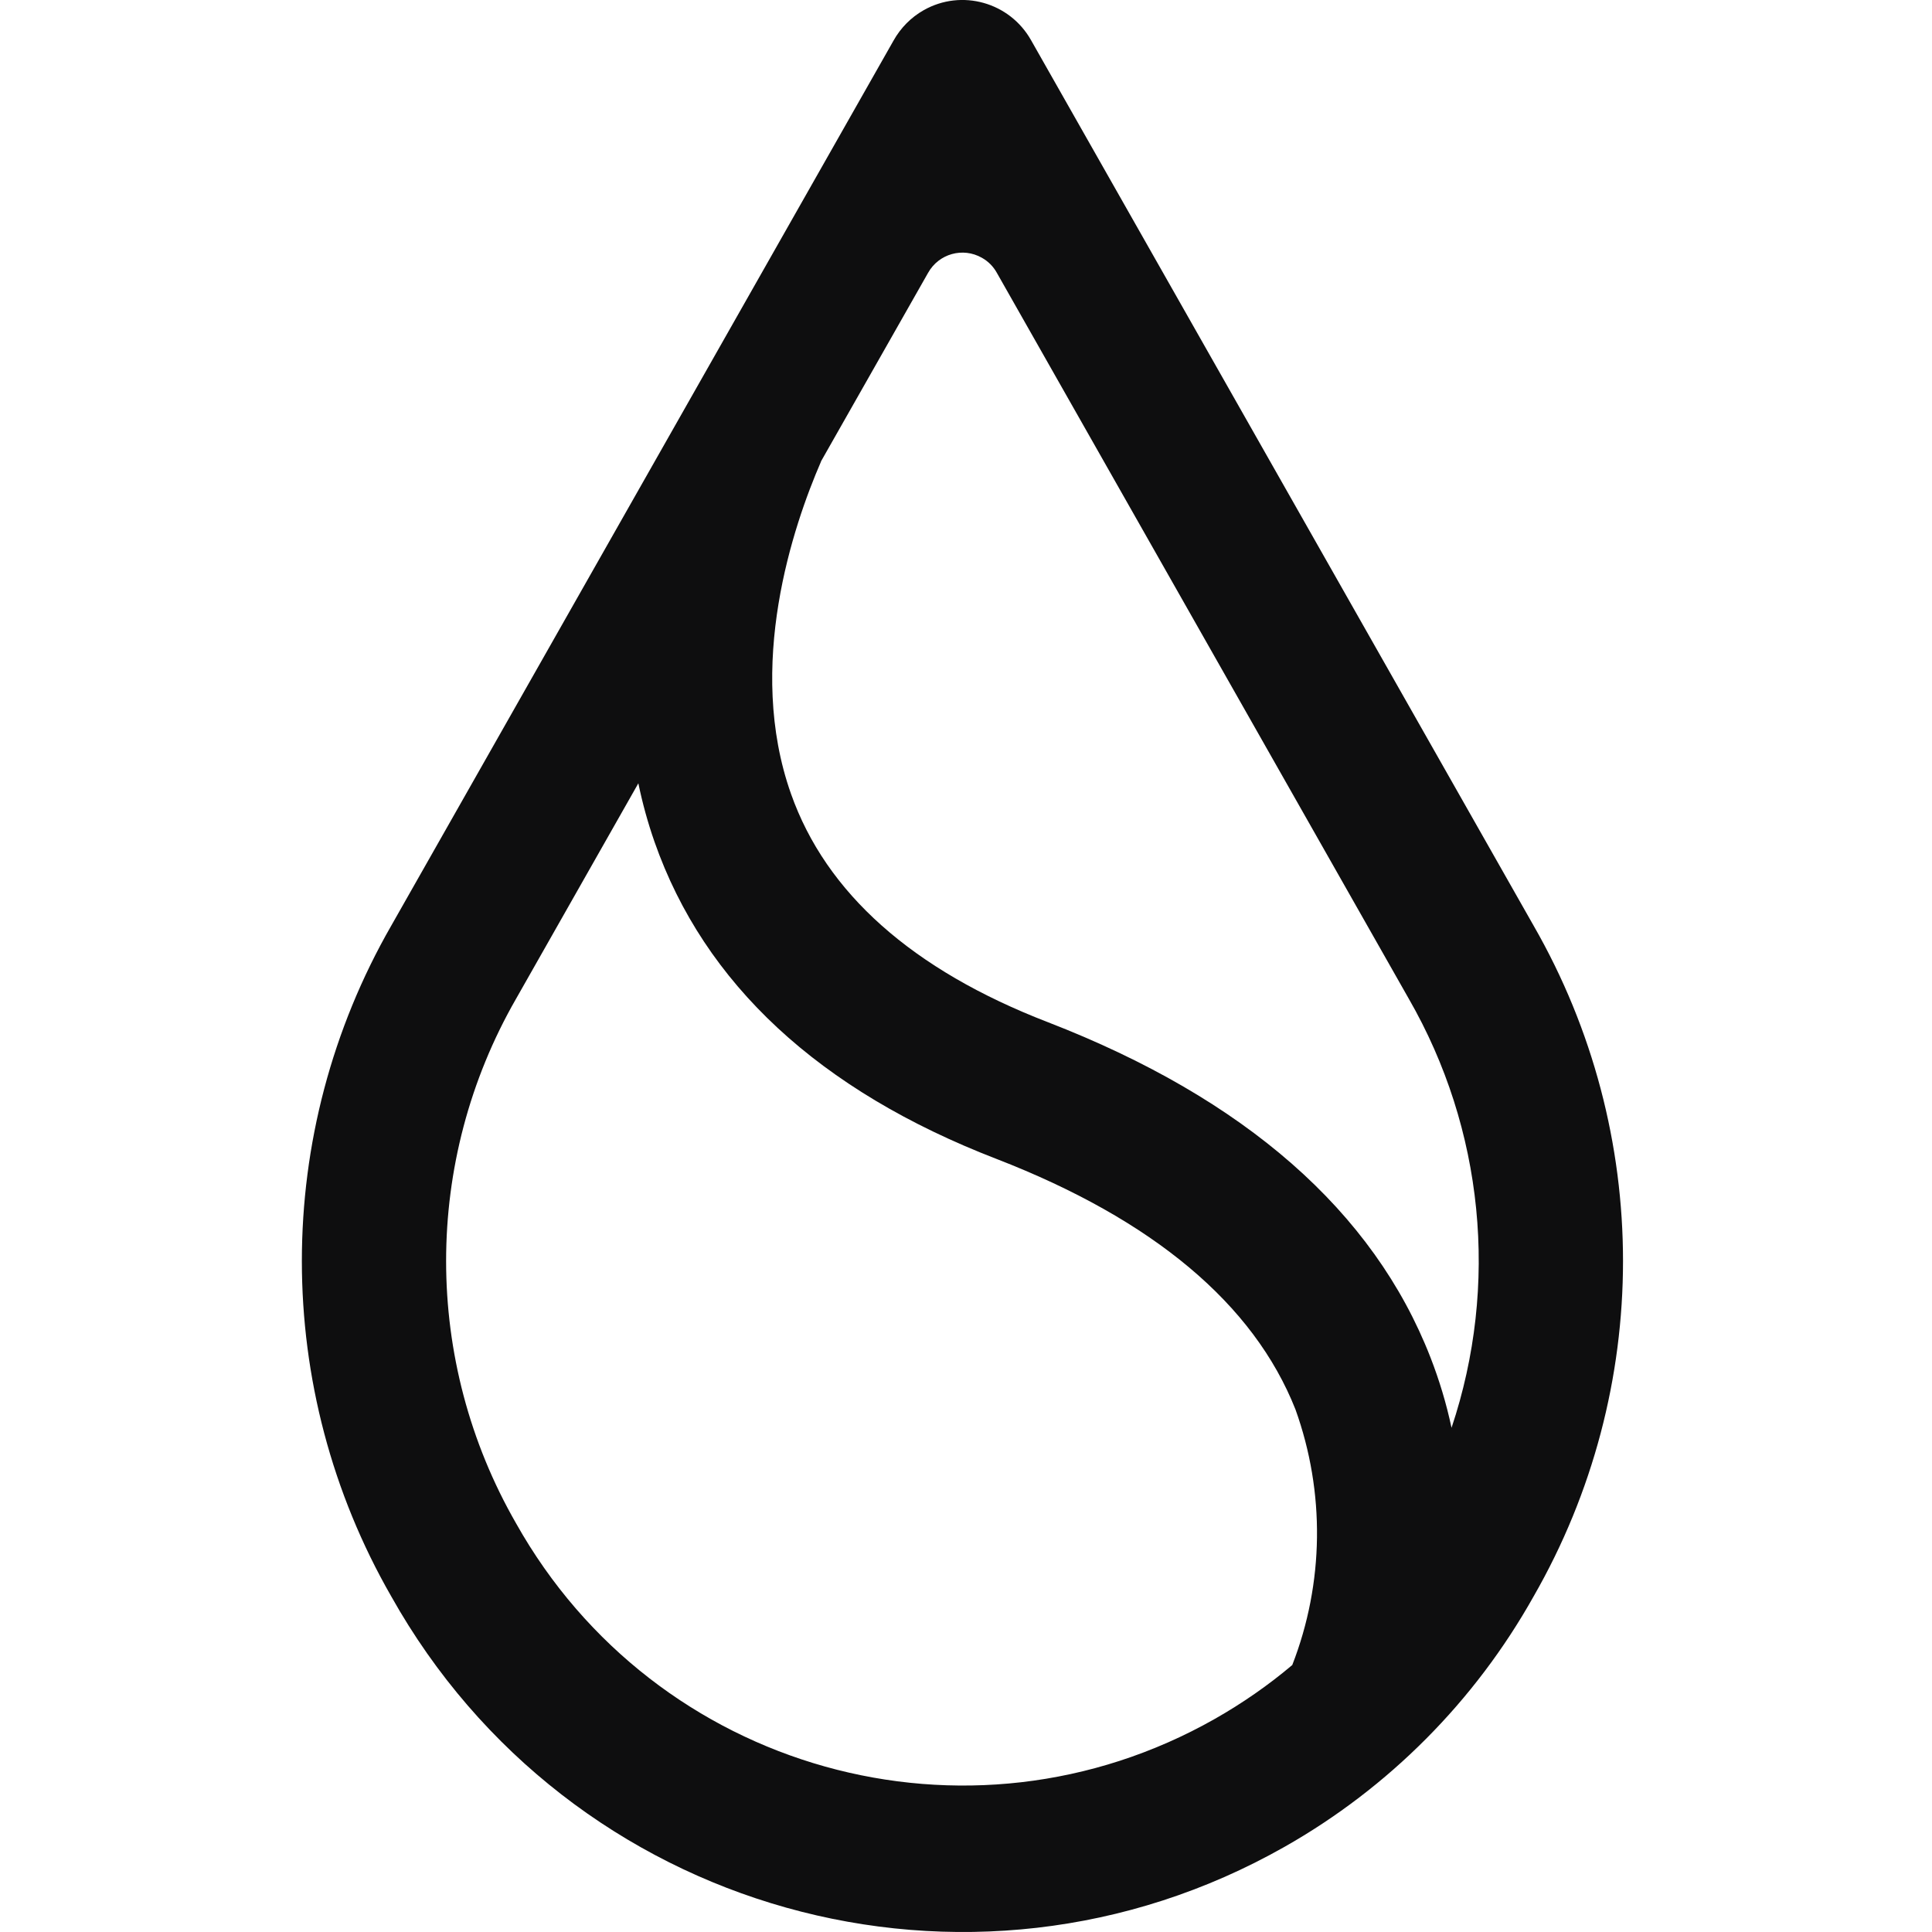 <svg width="32" height="32" viewBox="0 0 32 32" fill="none" xmlns="http://www.w3.org/2000/svg">
<g clip-path="url(#clip0_2612_9784)">
<path fill-rule="evenodd" clip-rule="evenodd" d="M6.481 26.442C9.426 31.694 16.049 33.553 21.275 30.59C23.001 29.612 24.428 28.177 25.401 26.442C27.376 23.004 27.376 18.769 25.401 15.331L17.08 0.67C16.726 0.037 15.926 -0.188 15.297 0.17C15.089 0.288 14.918 0.462 14.801 0.67L6.481 15.331C4.506 18.769 4.506 23.004 6.481 26.442ZM13.597 7.644L15.372 4.519C15.549 4.202 15.948 4.091 16.262 4.269C16.367 4.327 16.453 4.414 16.511 4.519L23.335 16.544C24.575 18.7 24.832 21.288 24.042 23.649C23.958 23.252 23.84 22.861 23.693 22.483C22.751 20.063 20.619 18.194 17.357 16.931C15.114 16.066 13.682 14.793 13.101 13.147C12.351 11.027 13.134 8.716 13.599 7.644H13.597ZM10.573 12.974L8.547 16.544C7.003 19.231 7.003 22.543 8.547 25.23C10.853 29.339 16.035 30.788 20.122 28.47C20.576 28.212 21.005 27.915 21.404 27.578C21.932 26.221 21.95 24.716 21.457 23.345C20.765 21.596 19.098 20.2 16.504 19.195C13.571 18.063 11.665 16.296 10.841 13.944C10.73 13.626 10.641 13.303 10.573 12.974Z" fill="#0E0E0F"/>
</g>
<defs>
<clipPath id="clip0_2612_9784">
<rect width="32" height="32" fill="white"/>
</clipPath>
</defs>
</svg>
